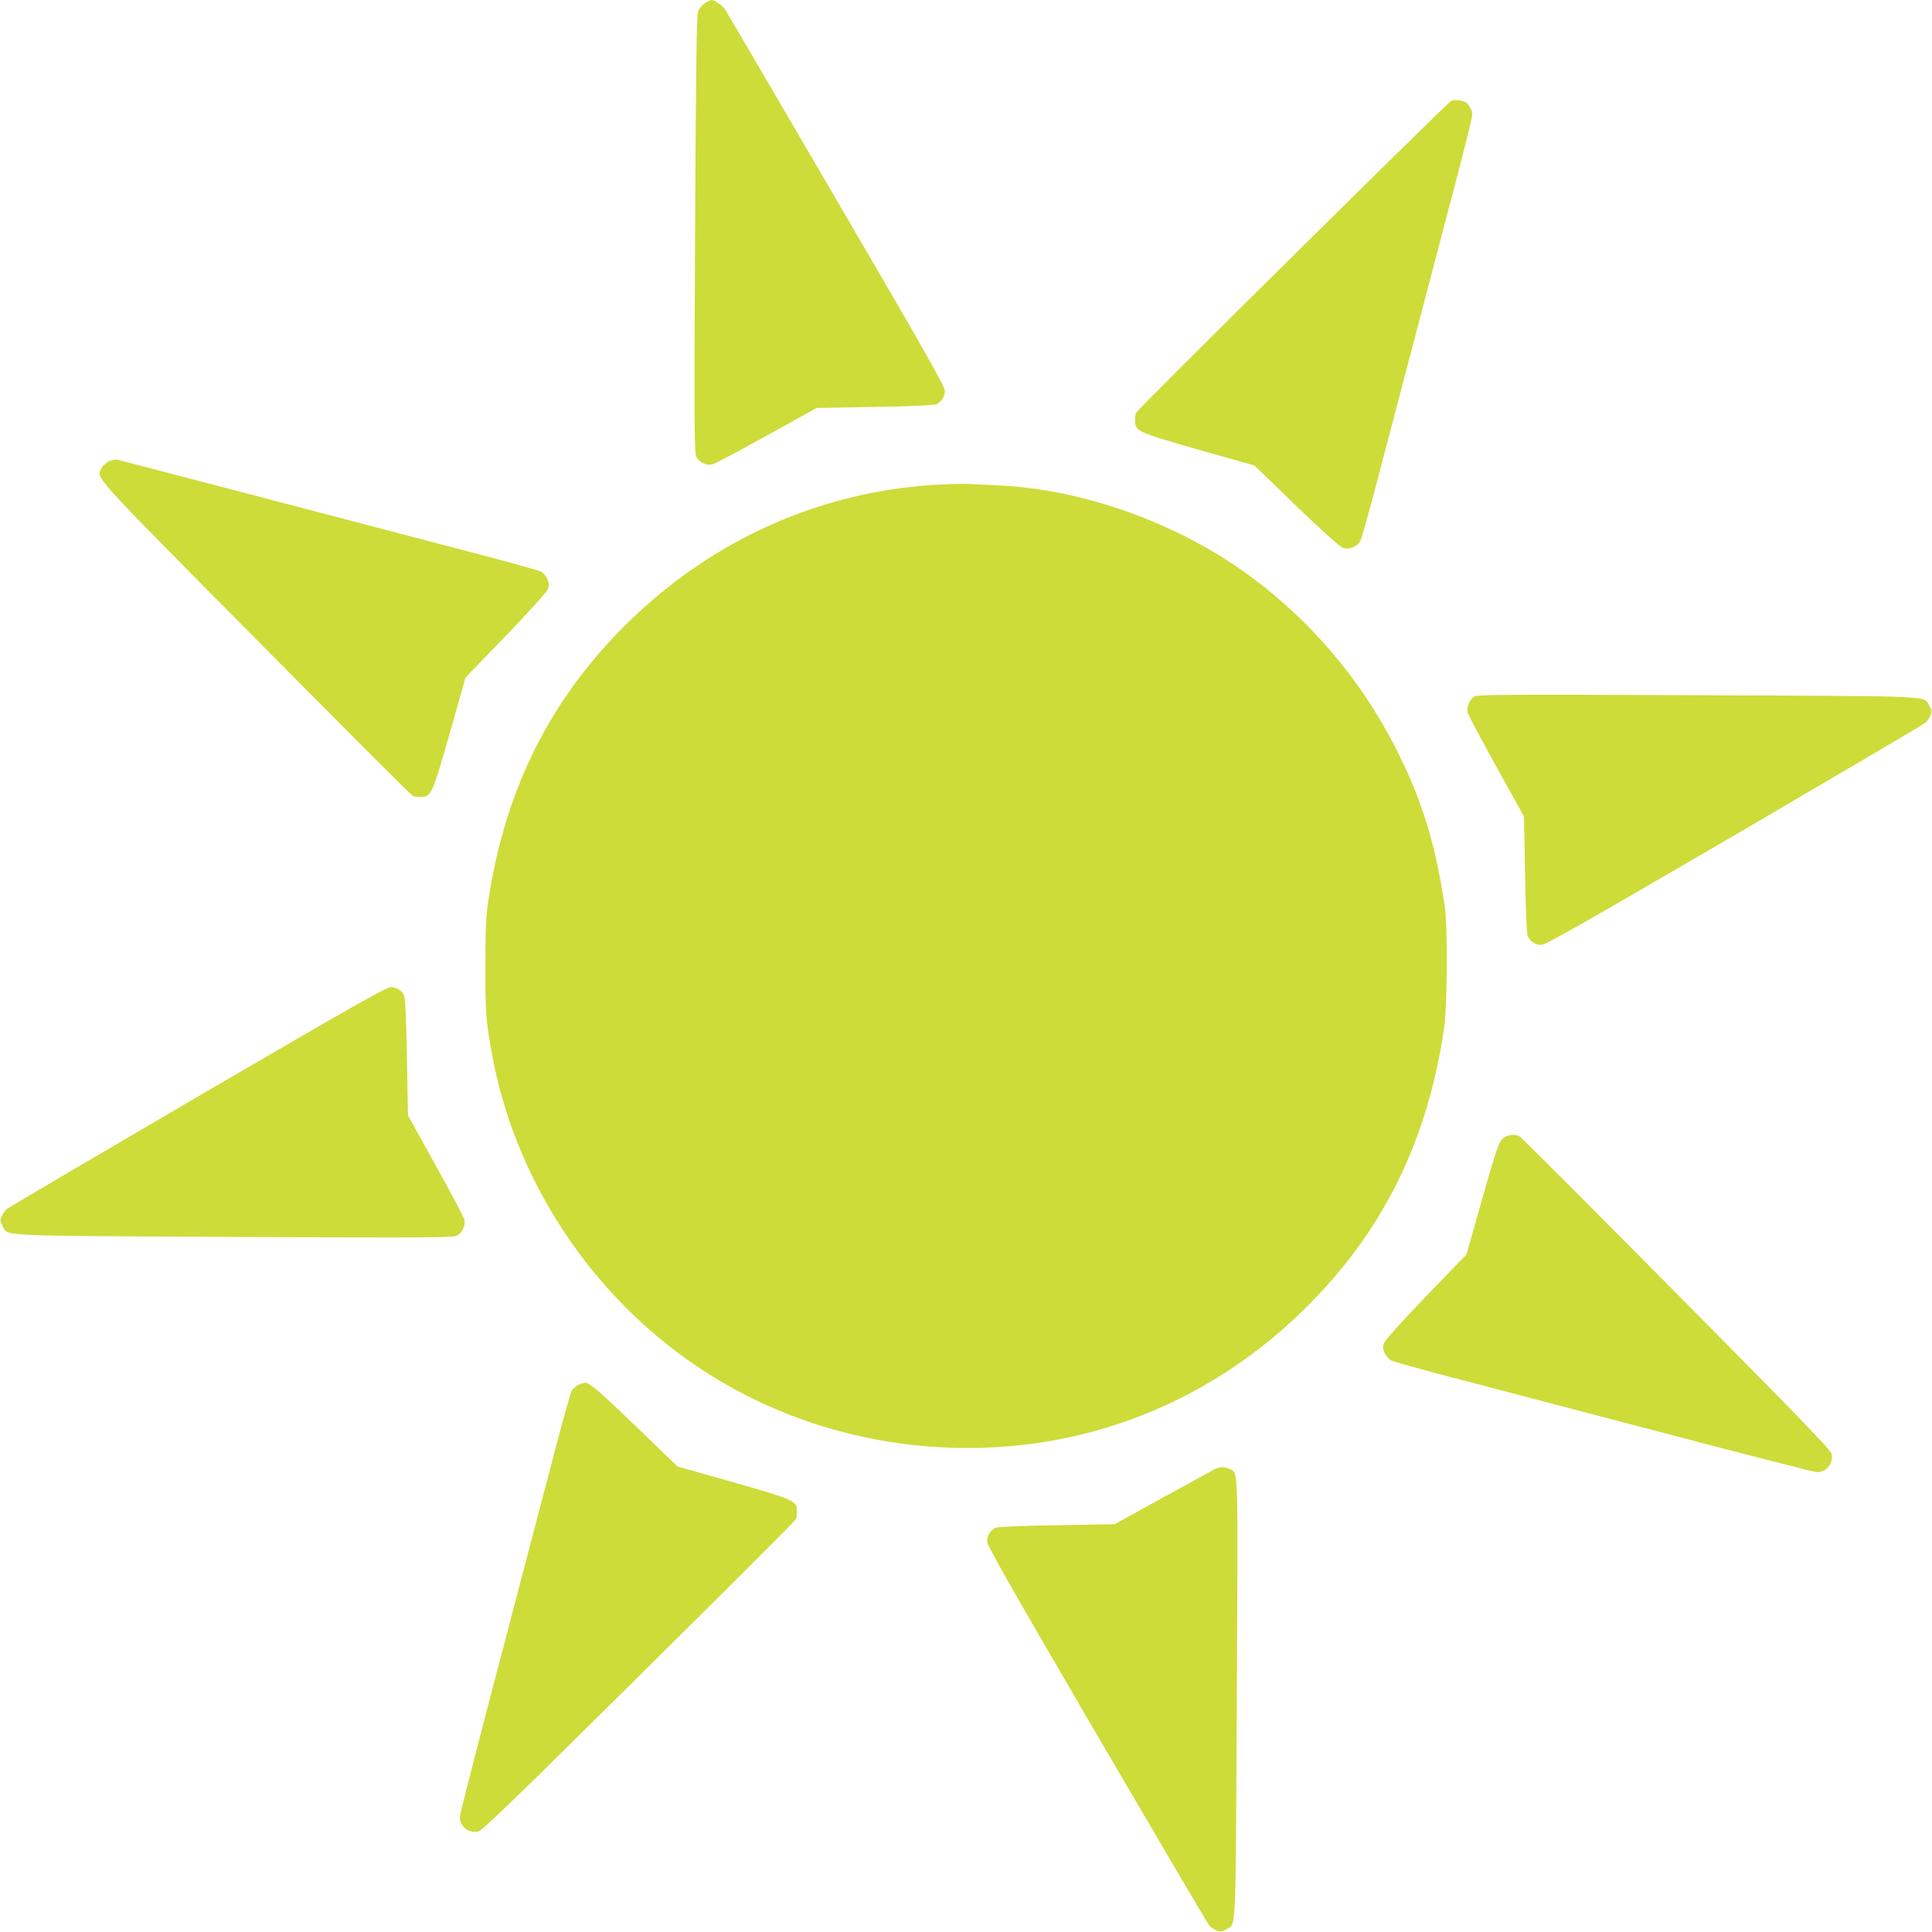 <?xml version="1.0" standalone="no"?>
<!DOCTYPE svg PUBLIC "-//W3C//DTD SVG 20010904//EN"
 "http://www.w3.org/TR/2001/REC-SVG-20010904/DTD/svg10.dtd">
<svg version="1.0" xmlns="http://www.w3.org/2000/svg"
 width="1280pt" height="1280pt" viewBox="0 0 1280 1280"
 preserveAspectRatio="xMidYMid meet">
<g transform="translate(0,1280) scale(0.1,-0.1)"
fill="#cddc39" stroke="none">
<path d="M4672 12780 c-18 -11 -39 -35 -46 -53 -11 -26 -15 -316 -21 -1478 -6
-1296 -5 -1449 9 -1476 18 -36 65 -58 105 -50 15 3 177 89 359 190 l332 184
386 7 c240 4 395 11 408 18 34 17 56 51 56 89 0 29 -129 256 -721 1270 -396
679 -727 1244 -735 1257 -15 23 -71 62 -89 62 -5 0 -25 -9 -43 -20z"/>
<path d="M9614 12131 c-25 -11 -2079 -2044 -2088 -2067 -3 -9 -6 -31 -6 -51 0
-70 17 -77 423 -193 l368 -104 277 -268 c171 -165 289 -271 309 -278 41 -14
96 8 116 47 8 15 55 183 105 373 50 190 208 793 352 1340 316 1204 292 1105
276 1144 -7 17 -20 37 -29 44 -20 17 -77 24 -103 13z"/>
<path d="M719 9742 c-18 -9 -40 -30 -47 -45 -33 -68 -75 -22 1023 -1130 564
-569 1032 -1038 1041 -1041 8 -3 31 -6 51 -6 70 0 77 17 193 423 l104 368 266
275 c148 154 271 290 278 308 12 28 11 38 -1 69 -9 20 -28 42 -44 50 -15 8
-183 55 -373 105 -1345 353 -2409 631 -2431 636 -14 3 -39 -2 -60 -12z"/>
<path d="M6212 9589 c-771 -43 -1484 -360 -2046 -908 -513 -501 -814 -1095
-928 -1831 -19 -126 -22 -186 -22 -450 -1 -303 3 -359 41 -570 143 -805 615
-1550 1288 -2032 581 -417 1302 -625 2036 -587 773 40 1488 356 2053 908 521
509 821 1109 933 1866 22 153 25 669 5 810 -62 419 -156 721 -331 1060 -228
444 -555 829 -952 1123 -482 356 -1112 583 -1689 607 -69 3 -154 7 -190 9 -36
1 -125 -1 -198 -5z"/>
<path d="M9769 8186 c-32 -19 -53 -67 -46 -105 3 -15 89 -177 190 -359 l184
-332 7 -386 c4 -240 11 -395 18 -408 17 -35 51 -56 89 -56 29 0 258 130 1280
726 684 400 1254 735 1266 746 12 11 27 33 33 49 10 24 9 34 -7 61 -40 71 71
65 -1538 72 -1267 6 -1453 4 -1476 -8z"/>
<path d="M1309 5534 c-684 -400 -1254 -735 -1266 -746 -12 -11 -27 -33 -33
-49 -10 -24 -9 -34 7 -61 40 -70 -73 -64 1531 -73 1298 -6 1452 -5 1479 9 36
18 58 65 50 105 -3 15 -89 177 -190 359 l-184 332 -7 386 c-4 240 -11 395 -18
408 -17 35 -51 56 -89 56 -29 0 -258 -130 -1280 -726z"/>
<path d="M9952 5253 c-23 -23 -45 -89 -132 -396 l-104 -368 -266 -275 c-147
-153 -271 -290 -278 -308 -12 -28 -11 -38 1 -69 9 -20 28 -42 44 -50 15 -8
183 -55 373 -105 190 -50 811 -213 1380 -362 569 -150 1049 -273 1066 -273 64
-2 111 55 99 120 -5 26 -202 230 -1030 1066 -564 569 -1032 1038 -1041 1041
-39 15 -86 6 -112 -21z"/>
<path d="M3833 3625 c-17 -7 -38 -26 -46 -42 -8 -15 -55 -183 -105 -373 -50
-190 -213 -811 -362 -1380 -150 -569 -273 -1049 -273 -1066 -2 -64 55 -111
120 -99 26 5 230 202 1066 1030 569 564 1038 1032 1041 1041 3 8 6 31 6 51 0
70 -17 77 -423 193 l-368 104 -276 266 c-248 239 -306 289 -338 289 -5 0 -24
-6 -42 -14z"/>
<path d="M8040 3062 c-19 -10 -174 -95 -345 -189 l-310 -171 -384 -7 c-238 -4
-392 -10 -405 -17 -35 -17 -56 -51 -56 -89 0 -29 130 -258 726 -1280 400 -684
735 -1254 746 -1266 11 -12 33 -27 49 -33 24 -10 34 -9 61 7 70 40 64 -73 72
1530 8 1567 11 1490 -45 1519 -37 19 -68 18 -109 -4z"/>
</g>
</svg>
